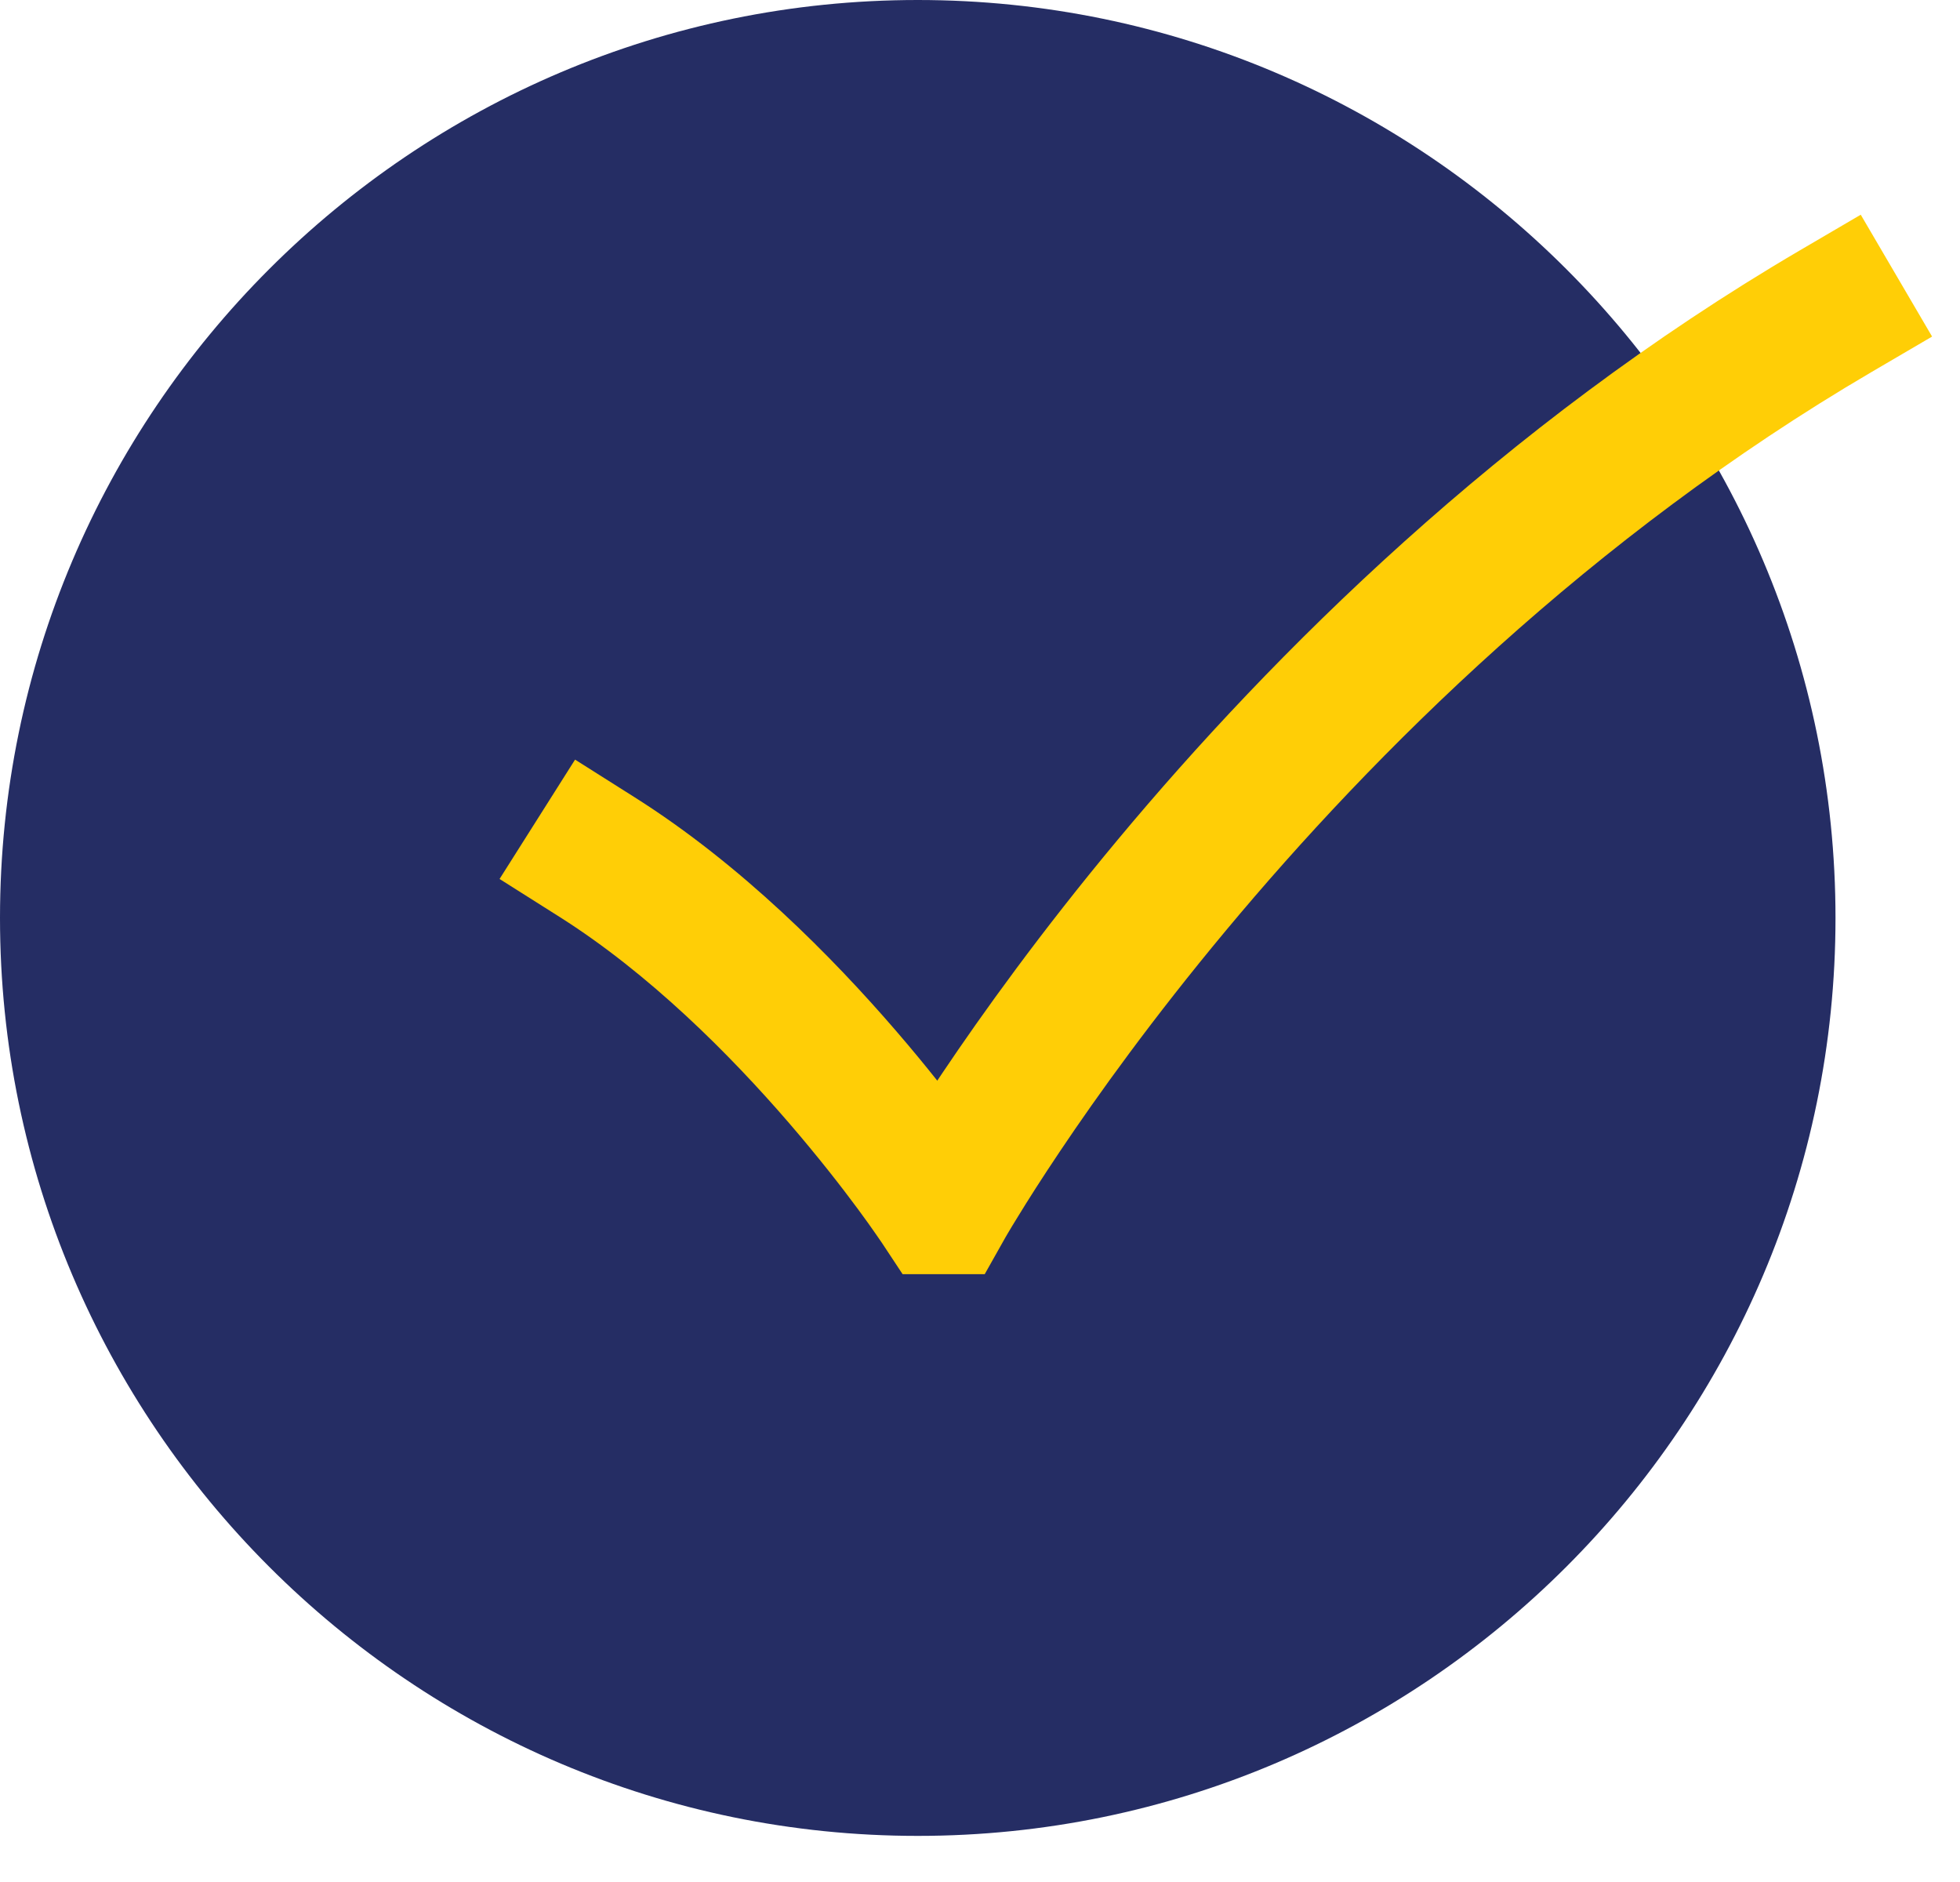 <svg width="25" height="24" viewBox="0 0 25 24" fill="none" xmlns="http://www.w3.org/2000/svg">
<path fill-rule="evenodd" clip-rule="evenodd" d="M11.706 0C5.252 0 0 5.252 0 11.706C0 18.16 5.252 23.412 11.706 23.412C18.161 23.412 23.412 18.16 23.412 11.706C23.412 5.252 18.161 0 11.706 0Z" fill="#252D64"/>
<path fill-rule="evenodd" clip-rule="evenodd" d="M24.644 4.292L23.867 4.747C20.287 6.845 17.519 9.608 15.641 11.861C14.704 12.985 13.994 13.975 13.52 14.682C13.283 15.035 13.105 15.316 12.988 15.508C12.929 15.603 12.885 15.676 12.857 15.724L12.826 15.777L12.819 15.789L12.818 15.791L12.56 16.249H11.513L11.246 15.845L11.243 15.841L11.23 15.822C11.217 15.803 11.198 15.775 11.172 15.738C11.121 15.664 11.043 15.554 10.941 15.416C10.737 15.14 10.438 14.755 10.064 14.321C9.309 13.446 8.281 12.415 7.133 11.69L6.372 11.209L7.335 9.687L8.096 10.168C9.457 11.028 10.619 12.207 11.428 13.145C11.623 13.371 11.8 13.586 11.955 13.781C11.978 13.747 12.001 13.713 12.024 13.678C12.528 12.928 13.275 11.886 14.258 10.707C16.22 8.354 19.141 5.429 22.957 3.193L23.734 2.738L24.644 4.292Z" fill="#FFCE06"/>
</svg>
